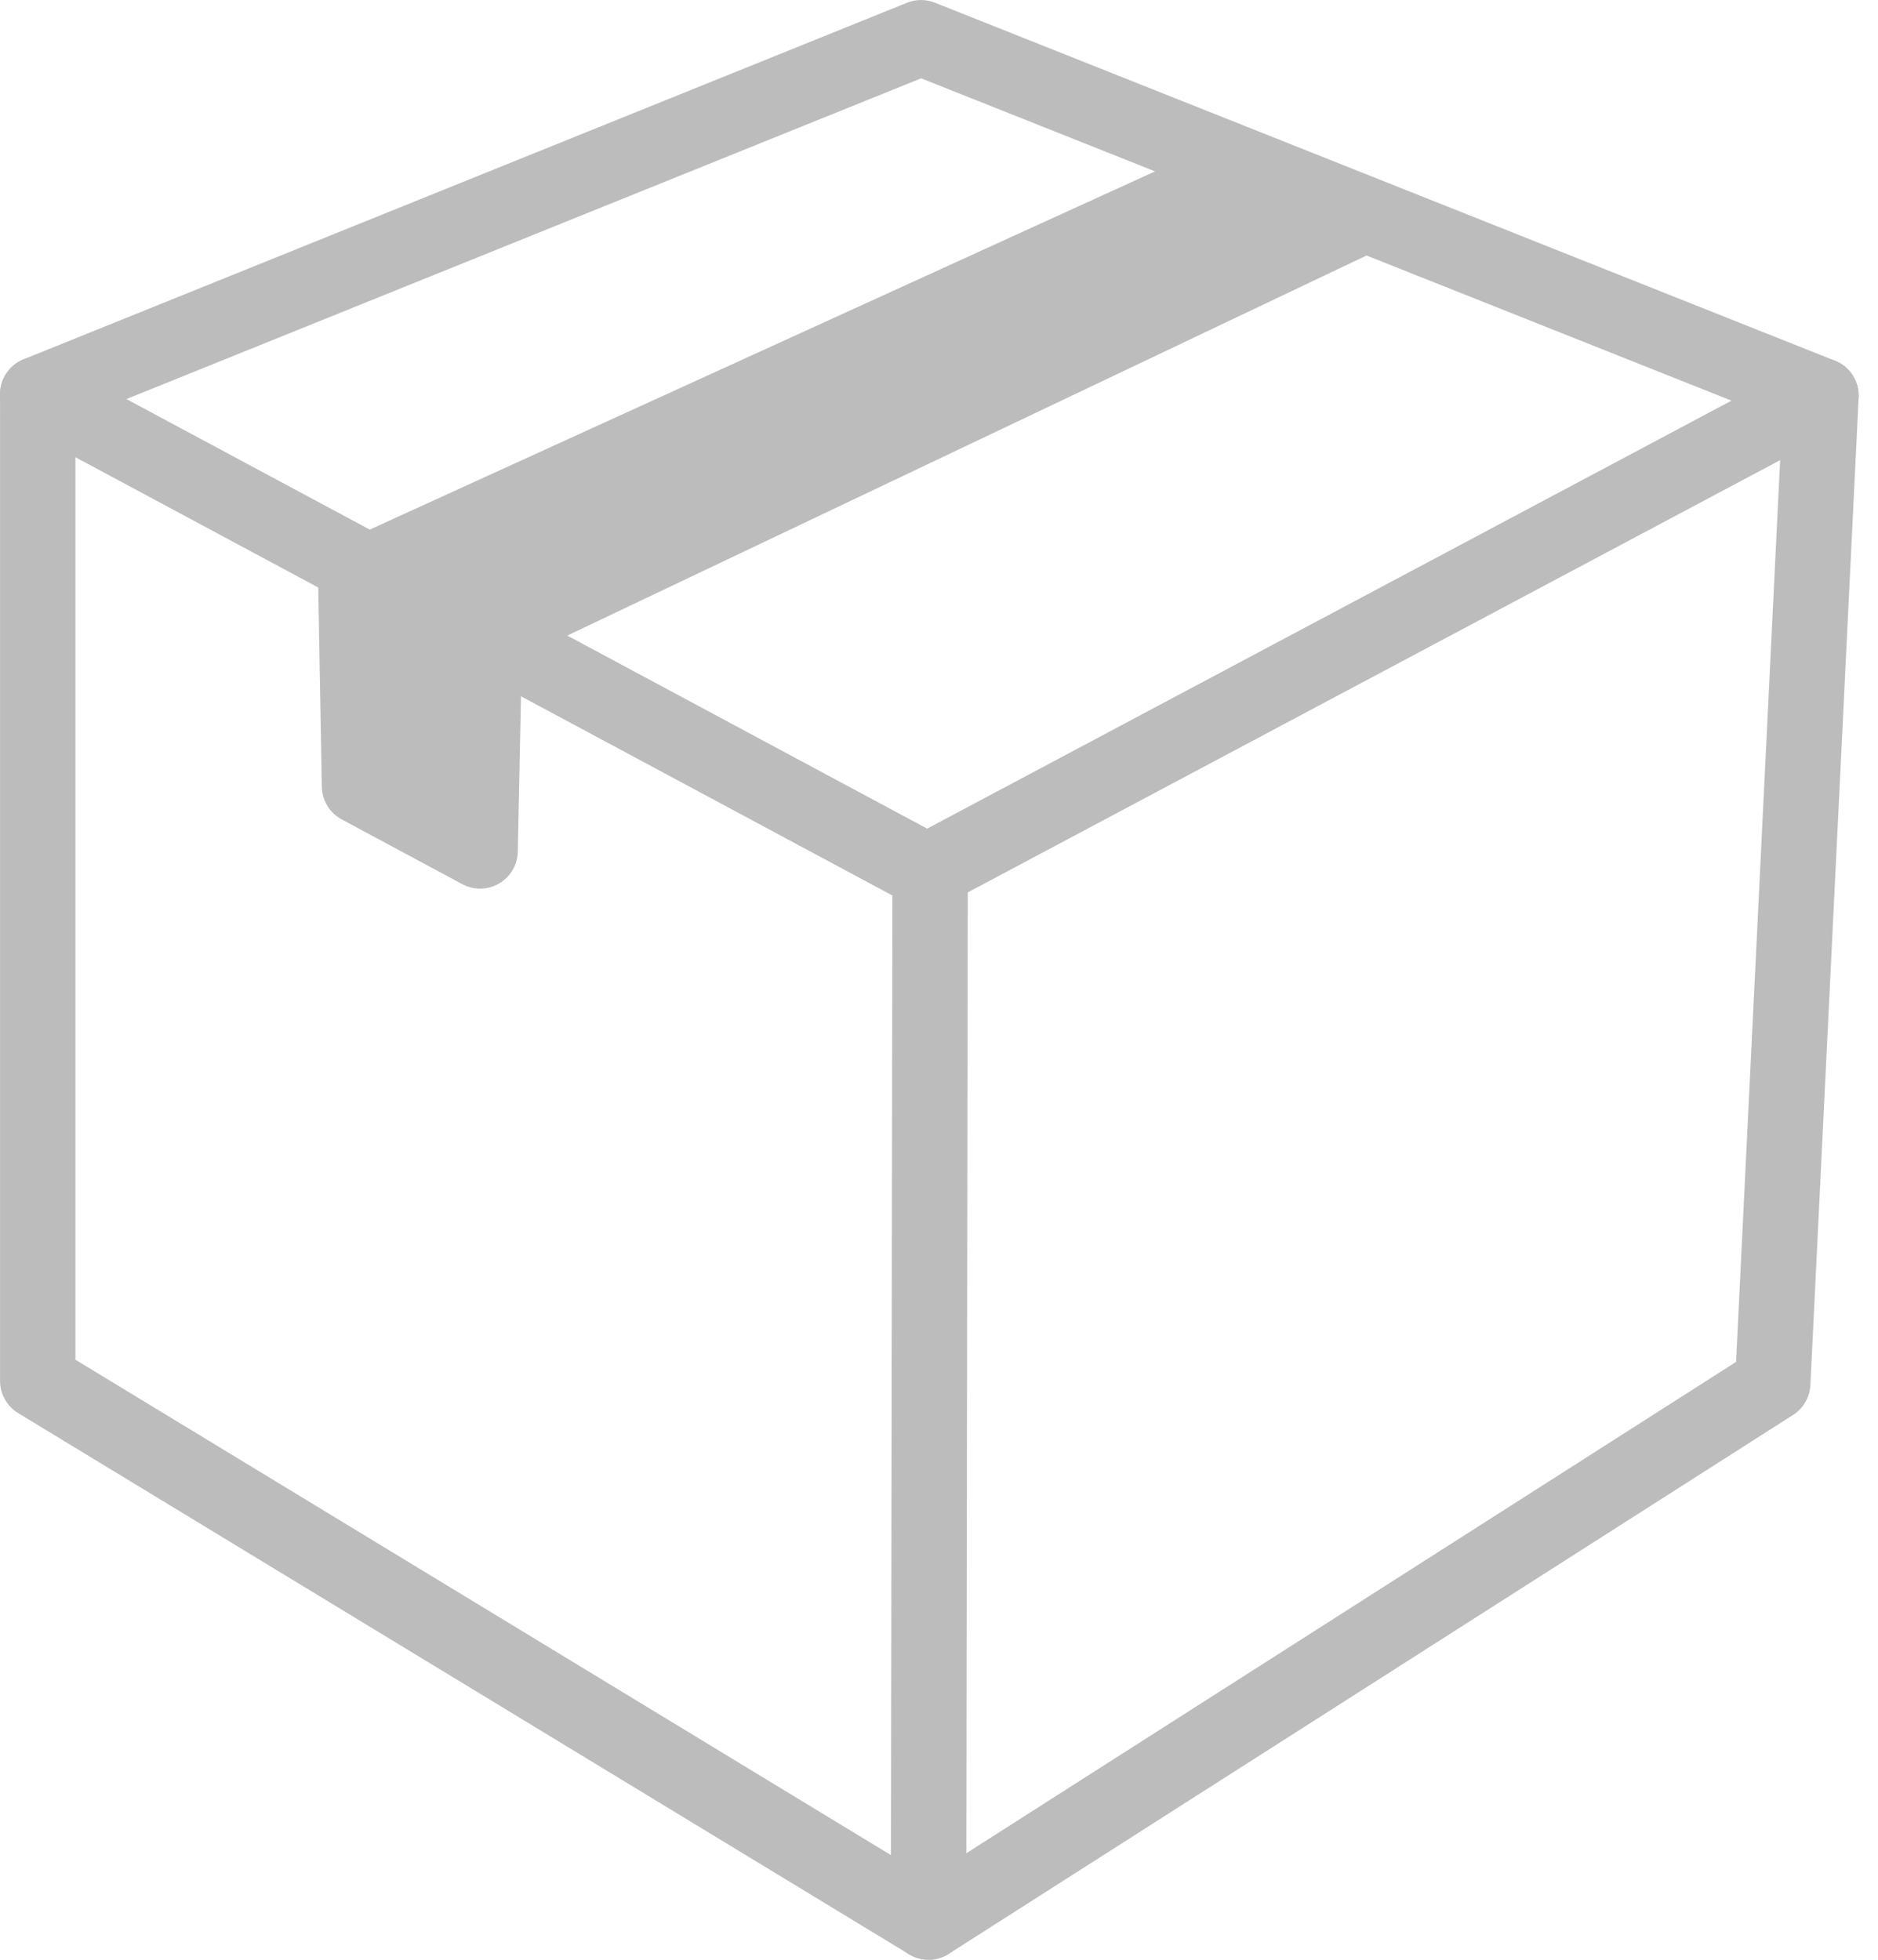 <svg width="23" height="24" viewBox="0 0 23 24" fill="none" xmlns="http://www.w3.org/2000/svg">
<g clip-path="url(#clip0)">
<path d="M11.372 23.538L0.462 16.911V4.828L11.28 0.462L22.302 4.846L21.711 16.939L11.372 23.538Z" stroke="#BCBCBD" stroke-width="0.923" stroke-linecap="round" stroke-linejoin="round"/>
<path d="M0.462 4.828L11.354 10.671L22.302 4.846" stroke="#BCBCBD" stroke-width="0.923" stroke-linecap="round" stroke-linejoin="round"/>
<path d="M11.372 23.538L11.391 10.689" stroke="#BCBCBD" stroke-width="0.923" stroke-linecap="round" stroke-linejoin="round"/>
<path d="M16.671 2.649L5.935 7.754L5.88 10.421L4.403 9.628L4.357 7.071L15.286 2.086L16.671 2.649Z" fill="#BCBCBD" stroke="#BCBCBD" stroke-width="0.923" stroke-linecap="round" stroke-linejoin="round"/>
</g>
<defs>
<clipPath id="clip0">
<rect width="22.763" height="24" fill="white"/>
</clipPath>
</defs>
</svg>
